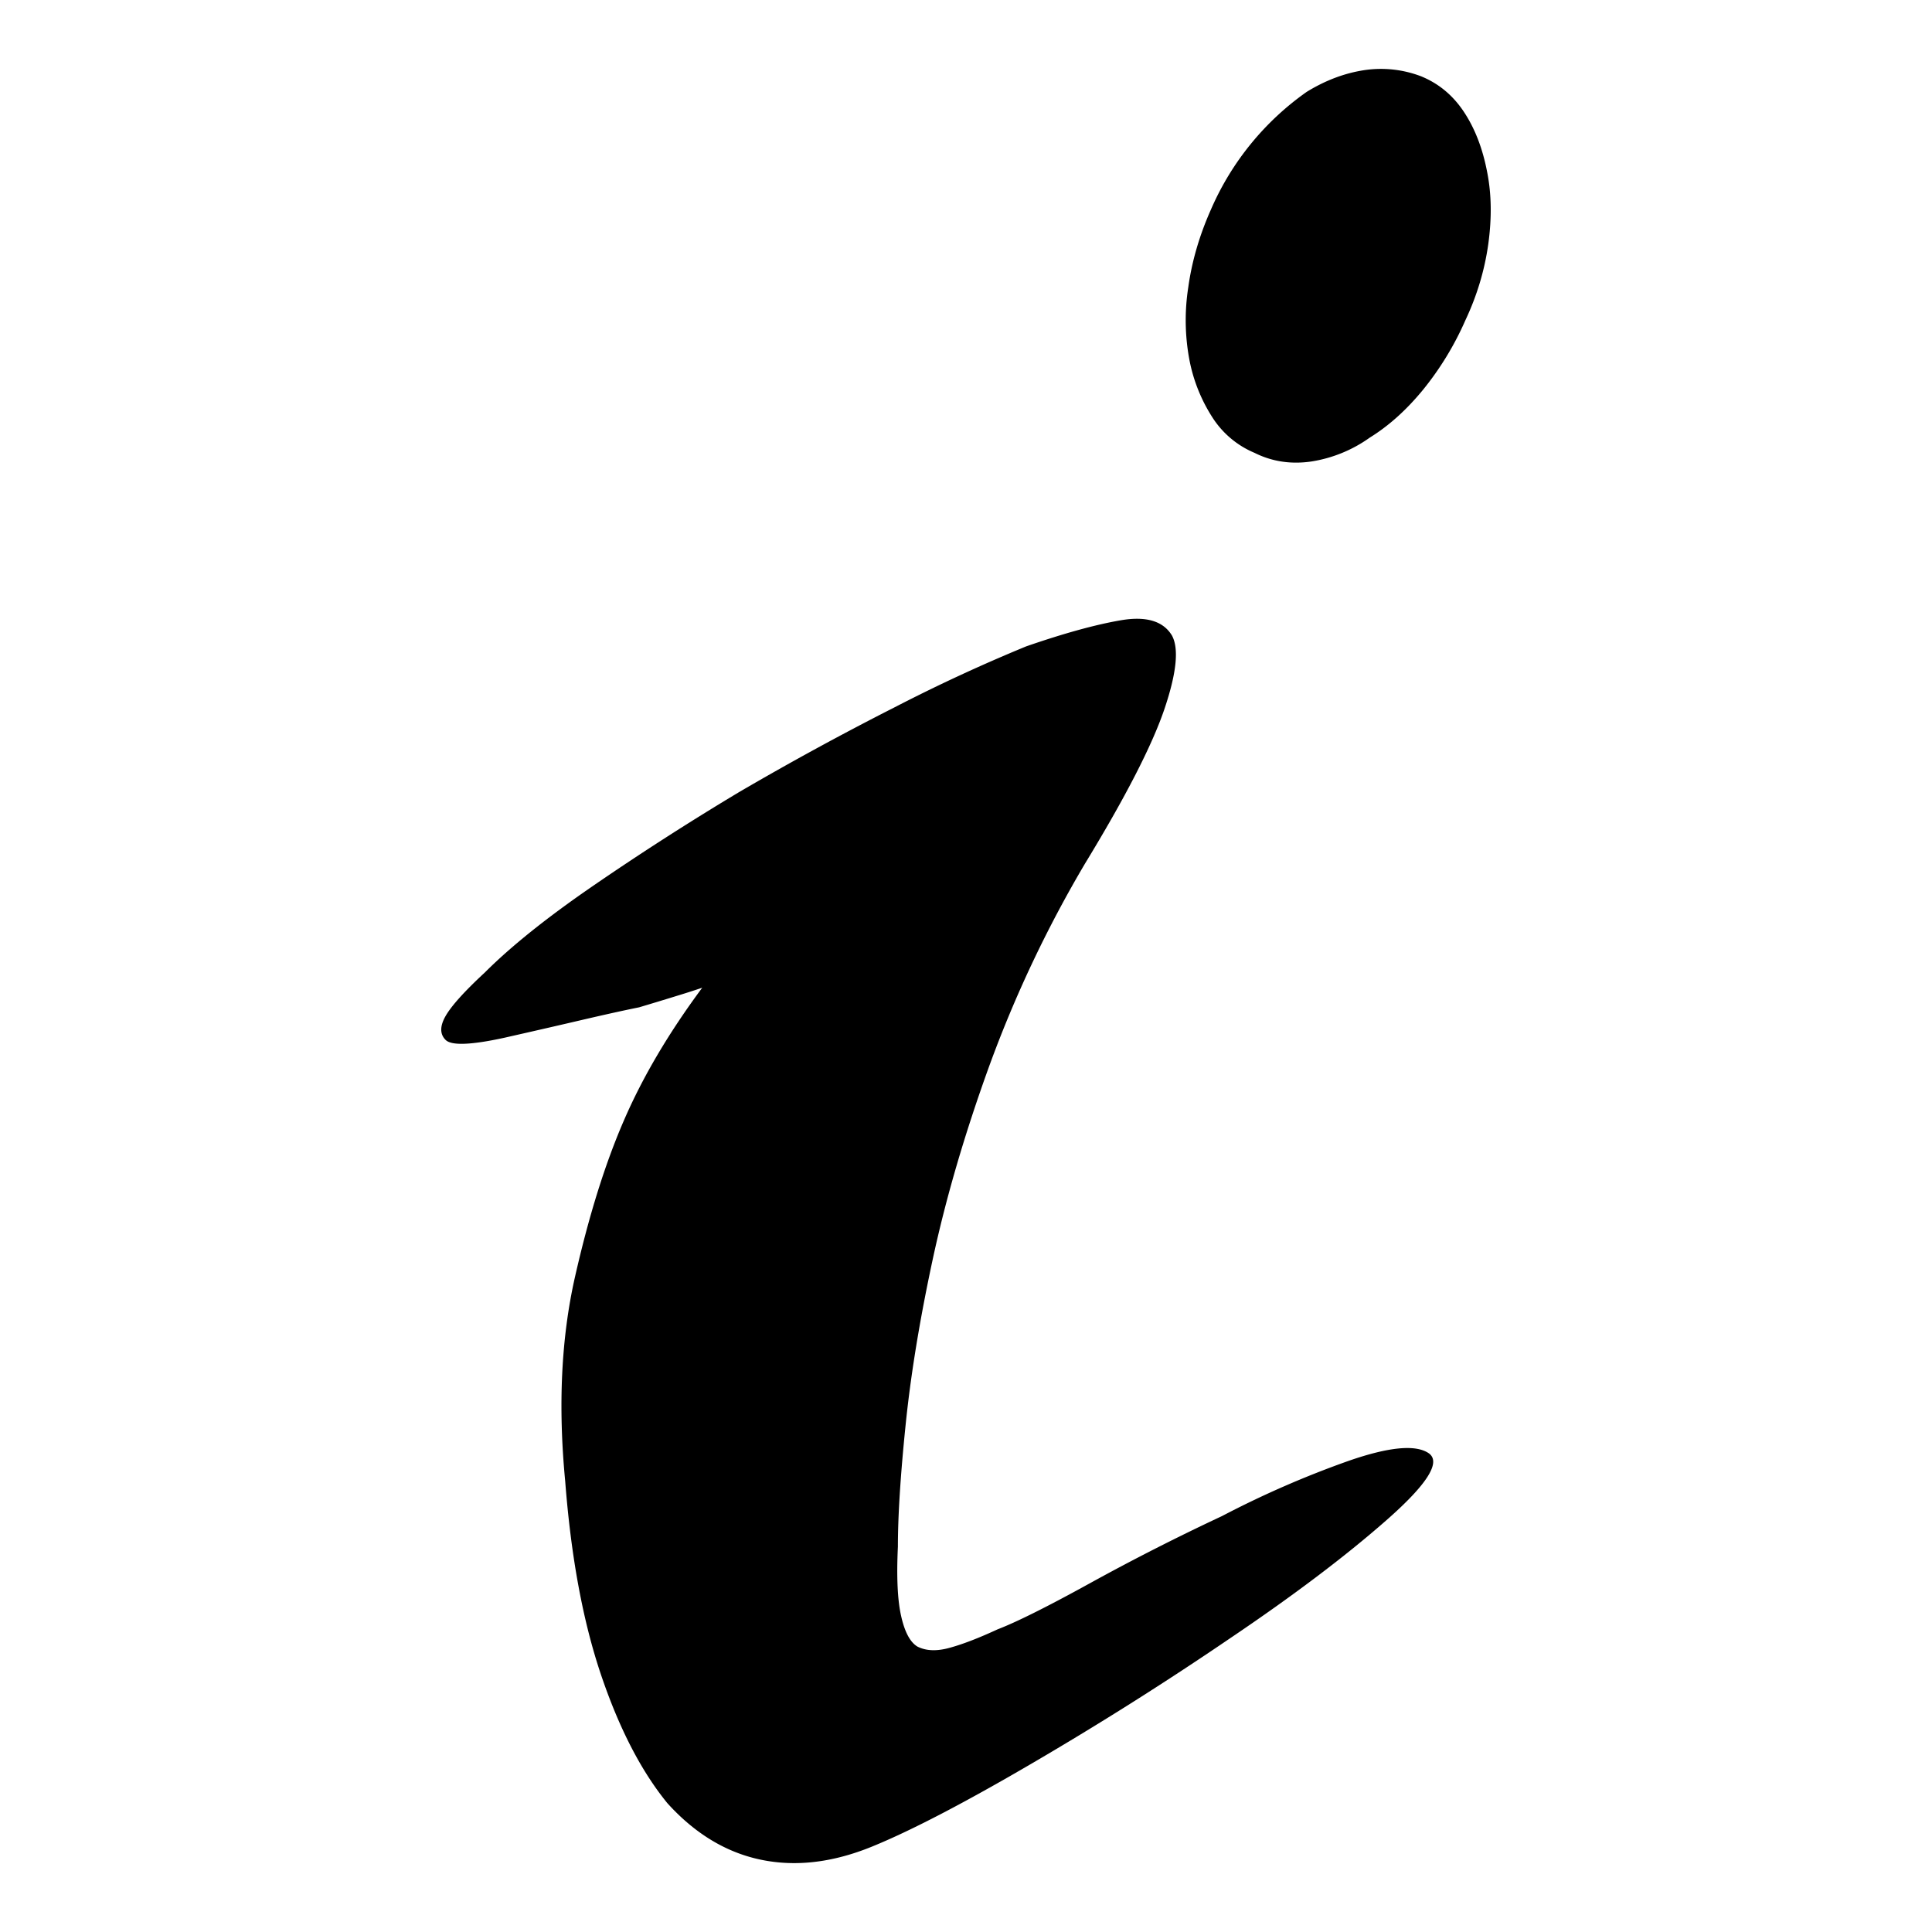 <svg xmlns="http://www.w3.org/2000/svg" viewBox="0 0 36 36"><path d="M18.595 30.358c.35-.135.918-.418 1.702-.85a42.162 42.162 0 0 1 2.471-1.257 18.1 18.1 0 0 1 2.37-1.033c.743-.257 1.236-.304 1.48-.142.243.162-.02.581-.79 1.256-.77.676-1.737 1.405-2.897 2.188a63.2 63.2 0 0 1-3.688 2.33c-1.27.743-2.269 1.263-2.998 1.56-.73.297-1.418.378-2.067.243-.648-.135-1.229-.486-1.742-1.053-.486-.594-.898-1.391-1.236-2.39-.338-1-.56-2.202-.668-3.607-.135-1.404-.075-2.674.182-3.809.257-1.134.56-2.107.912-2.917.35-.81.837-1.634 1.459-2.472-.163.055-.332.109-.507.162a66.74 66.74 0 0 1-.669.203c-.27.054-.607.129-1.013.223-.405.095-.905.21-1.498.344-.622.136-.987.149-1.095.04-.108-.107-.108-.256 0-.445s.351-.459.73-.81c.486-.486 1.16-1.027 2.026-1.621a52.06 52.06 0 0 1 2.714-1.742 56.034 56.034 0 0 1 2.898-1.58 31.17 31.17 0 0 1 2.451-1.135c.702-.243 1.29-.405 1.762-.486.473-.081.79.014.953.283.134.244.087.703-.142 1.378-.23.675-.723 1.635-1.48 2.877a22.67 22.67 0 0 0-1.782 3.768c-.46 1.27-.81 2.472-1.054 3.606s-.412 2.168-.506 3.1c-.095.932-.142 1.681-.142 2.249-.027.567-.007 1 .061 1.296.067.298.168.486.304.567.162.082.364.089.608.02.243-.067.54-.182.89-.344zm7.9-28.93c.325.136.589.359.791.669.203.31.344.682.426 1.114.08.405.087.85.02 1.337-.068.486-.21.96-.426 1.418a5.65 5.65 0 0 1-.79 1.297c-.31.378-.642.675-.992.891a2.548 2.548 0 0 1-1.094.446c-.379.054-.73 0-1.054-.162a1.719 1.719 0 0 1-.79-.669 3.029 3.029 0 0 1-.425-1.074 3.985 3.985 0 0 1-.02-1.337c.067-.486.208-.972.425-1.458a5.217 5.217 0 0 1 1.782-2.188c.351-.216.71-.35 1.074-.405a2.095 2.095 0 0 1 1.074.121z"/></svg>